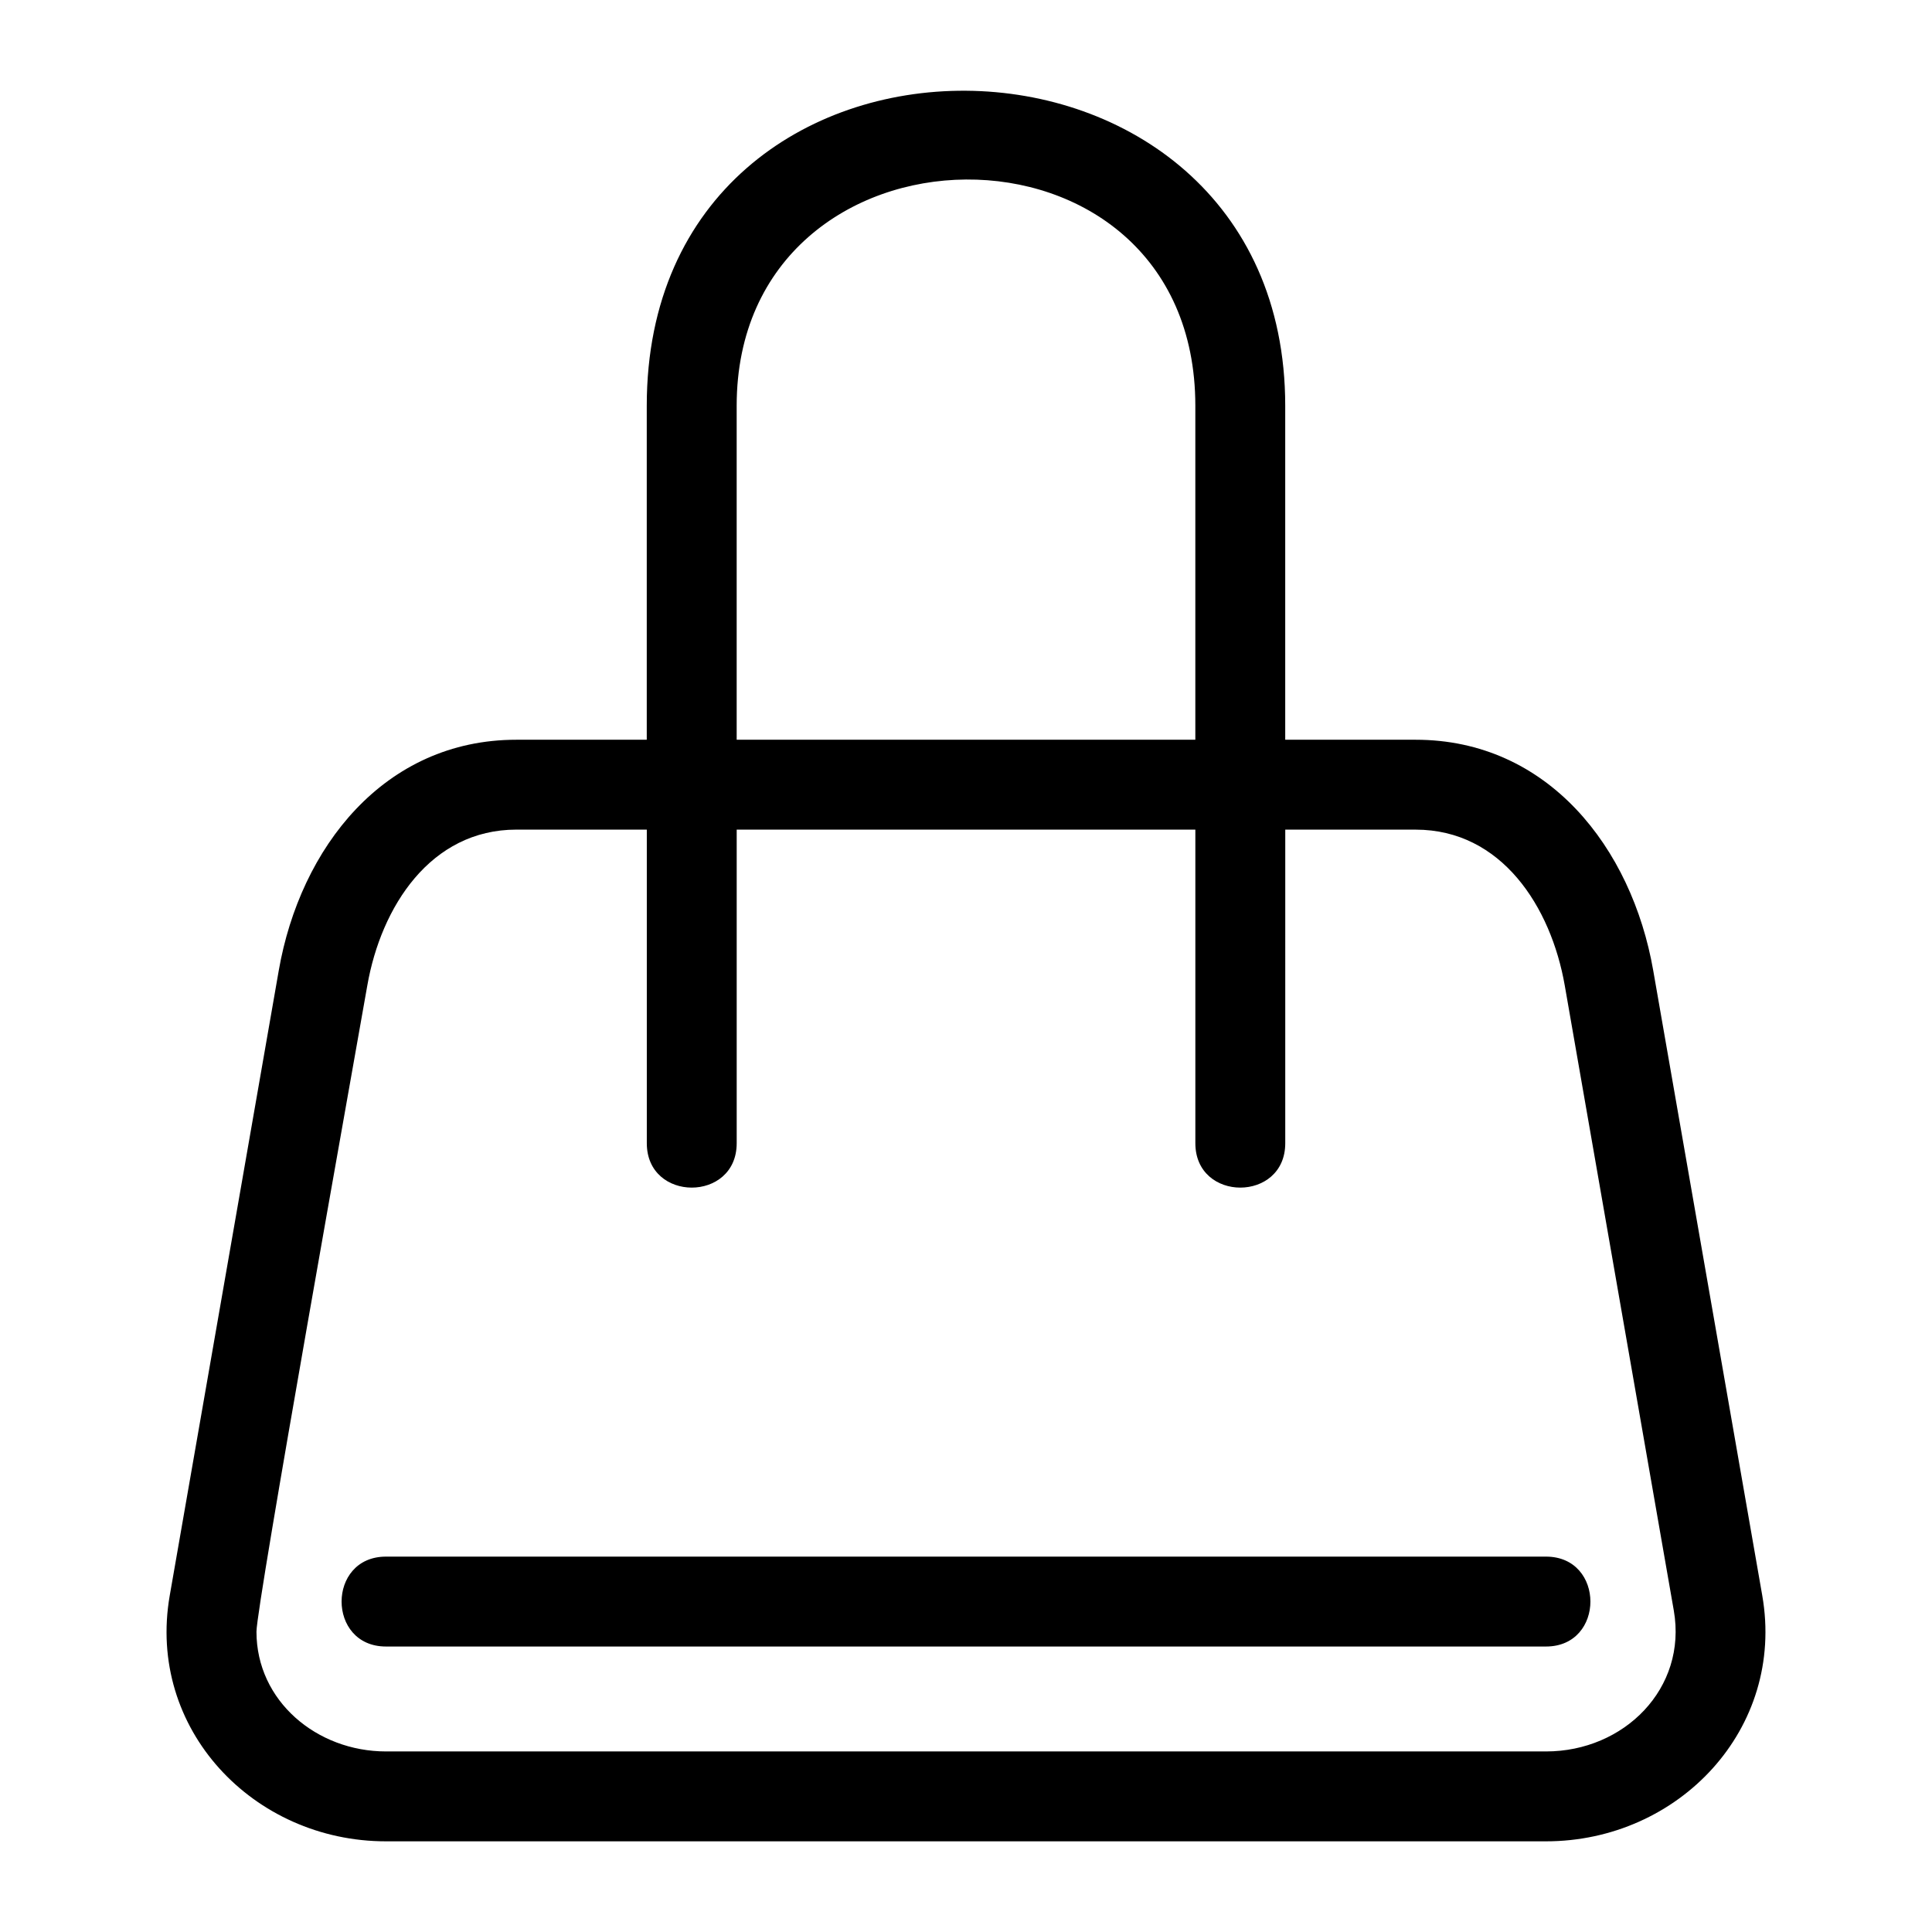 <?xml version="1.0" encoding="UTF-8"?>
<!-- Uploaded to: SVG Repo, www.svgrepo.com, Generator: SVG Repo Mixer Tools -->
<svg fill="#000000" width="800px" height="800px" version="1.1" viewBox="144 144 512 512" xmlns="http://www.w3.org/2000/svg">
 <path d="m519.16 340.04c35.031 0 57.285 28.609 62.961 61.148l28.895 165.63c6.164 35.375-22.172 65.152-57.305 65.152h-307.43c-35.137 0-63.469-29.777-57.297-65.152l28.891-165.63c5.676-32.539 27.934-61.148 62.961-61.148h34.562v-88.492c0-112.55 169.2-110.12 169.2 0v88.492zm34.555 216.48c15.68 0 15.68 23.824 0 23.824h-307.43c-15.68 0-15.68-23.824 0-23.824zm-214.49-216.48h121.55v-88.492c0-80.855-121.55-79.078-121.55 0zm145.38 106.93c0 15.68-23.824 15.68-23.824 0v-83.113h-121.55v83.113c0 15.68-23.82 15.68-23.82 0v-83.113h-34.562c-22.738 0-35.859 20.406-39.512 41.328-3.438 19.742-29.371 164.21-29.371 171.23 0 18.363 15.984 31.734 34.328 31.734h307.43c20.691 0 37.441-16.711 33.852-37.328l-28.895-165.63c-3.652-20.922-16.773-41.328-39.512-41.328h-34.562z"/>
</svg>
